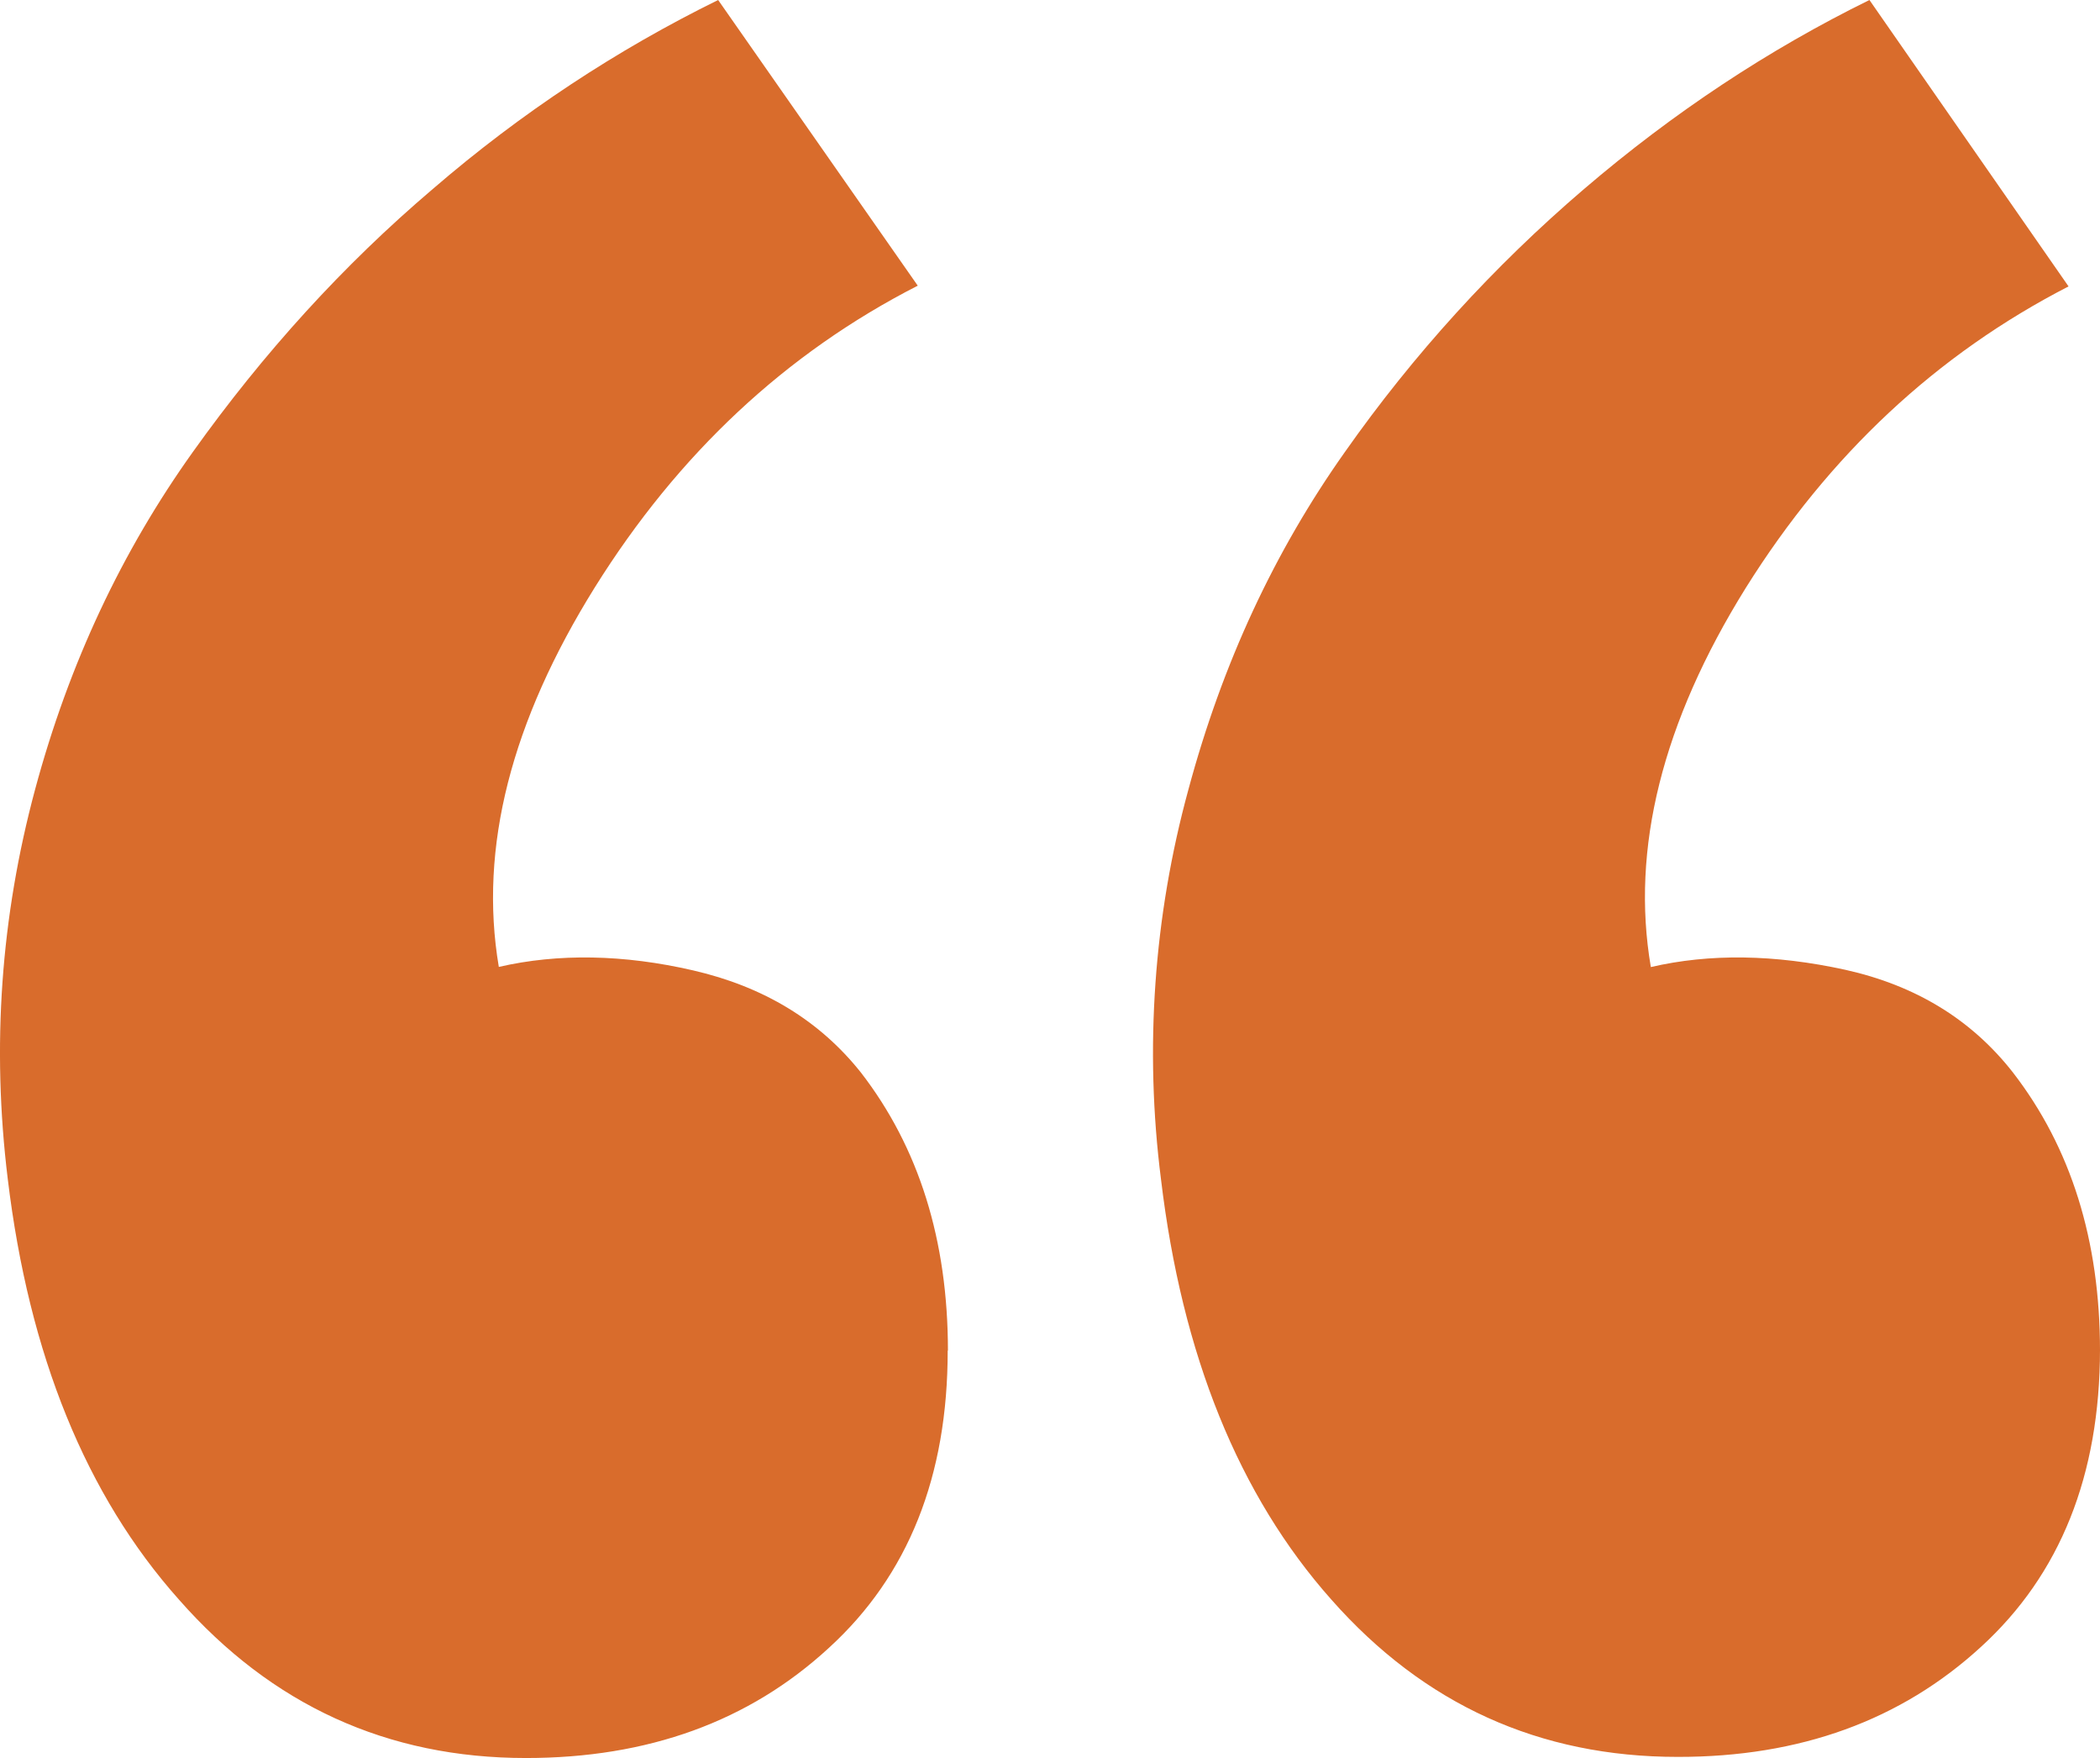<svg width="43" height="36" viewBox="0 0 43 36" fill="none" xmlns="http://www.w3.org/2000/svg">
<path d="M19.41 27.661C19.41 25.398 18.816 23.498 17.626 21.96C16.783 20.901 15.64 20.205 14.195 19.872C12.773 19.543 11.429 19.52 10.214 19.8C9.8 17.357 10.472 14.77 12.179 12.029C13.889 9.29 16.093 7.23 18.792 5.85L14.705 0C12.636 1.018 10.671 2.309 8.862 3.87C7.026 5.431 5.397 7.226 3.949 9.255C2.501 11.283 1.415 13.575 0.717 16.172C0.019 18.769 -0.175 21.417 0.159 24.143C0.593 27.743 1.762 30.623 3.665 32.757C5.566 34.919 7.934 36 10.77 36C13.265 36 15.336 35.254 16.975 33.742C18.597 32.261 19.407 30.231 19.405 27.653L19.41 27.661ZM43 27.661C43 25.398 42.405 23.498 41.216 21.96C40.371 20.88 39.228 20.18 37.785 19.859C36.337 19.542 35.01 19.523 33.803 19.803C33.39 17.385 34.036 14.788 35.748 12.037C37.454 9.311 39.657 7.254 42.356 5.865L38.279 0C36.209 1.018 34.261 2.308 32.436 3.87C30.584 5.454 28.939 7.263 27.539 9.255C26.101 11.286 25.031 13.575 24.333 16.172C23.624 18.767 23.433 21.475 23.772 24.143C24.201 27.743 25.365 30.623 27.262 32.757C29.158 34.904 31.522 35.977 34.354 35.977C36.853 35.98 38.924 35.229 40.565 33.722C42.186 32.241 42.998 30.211 43 27.633V27.661Z" fill="#D96C2C"/>
</svg>
